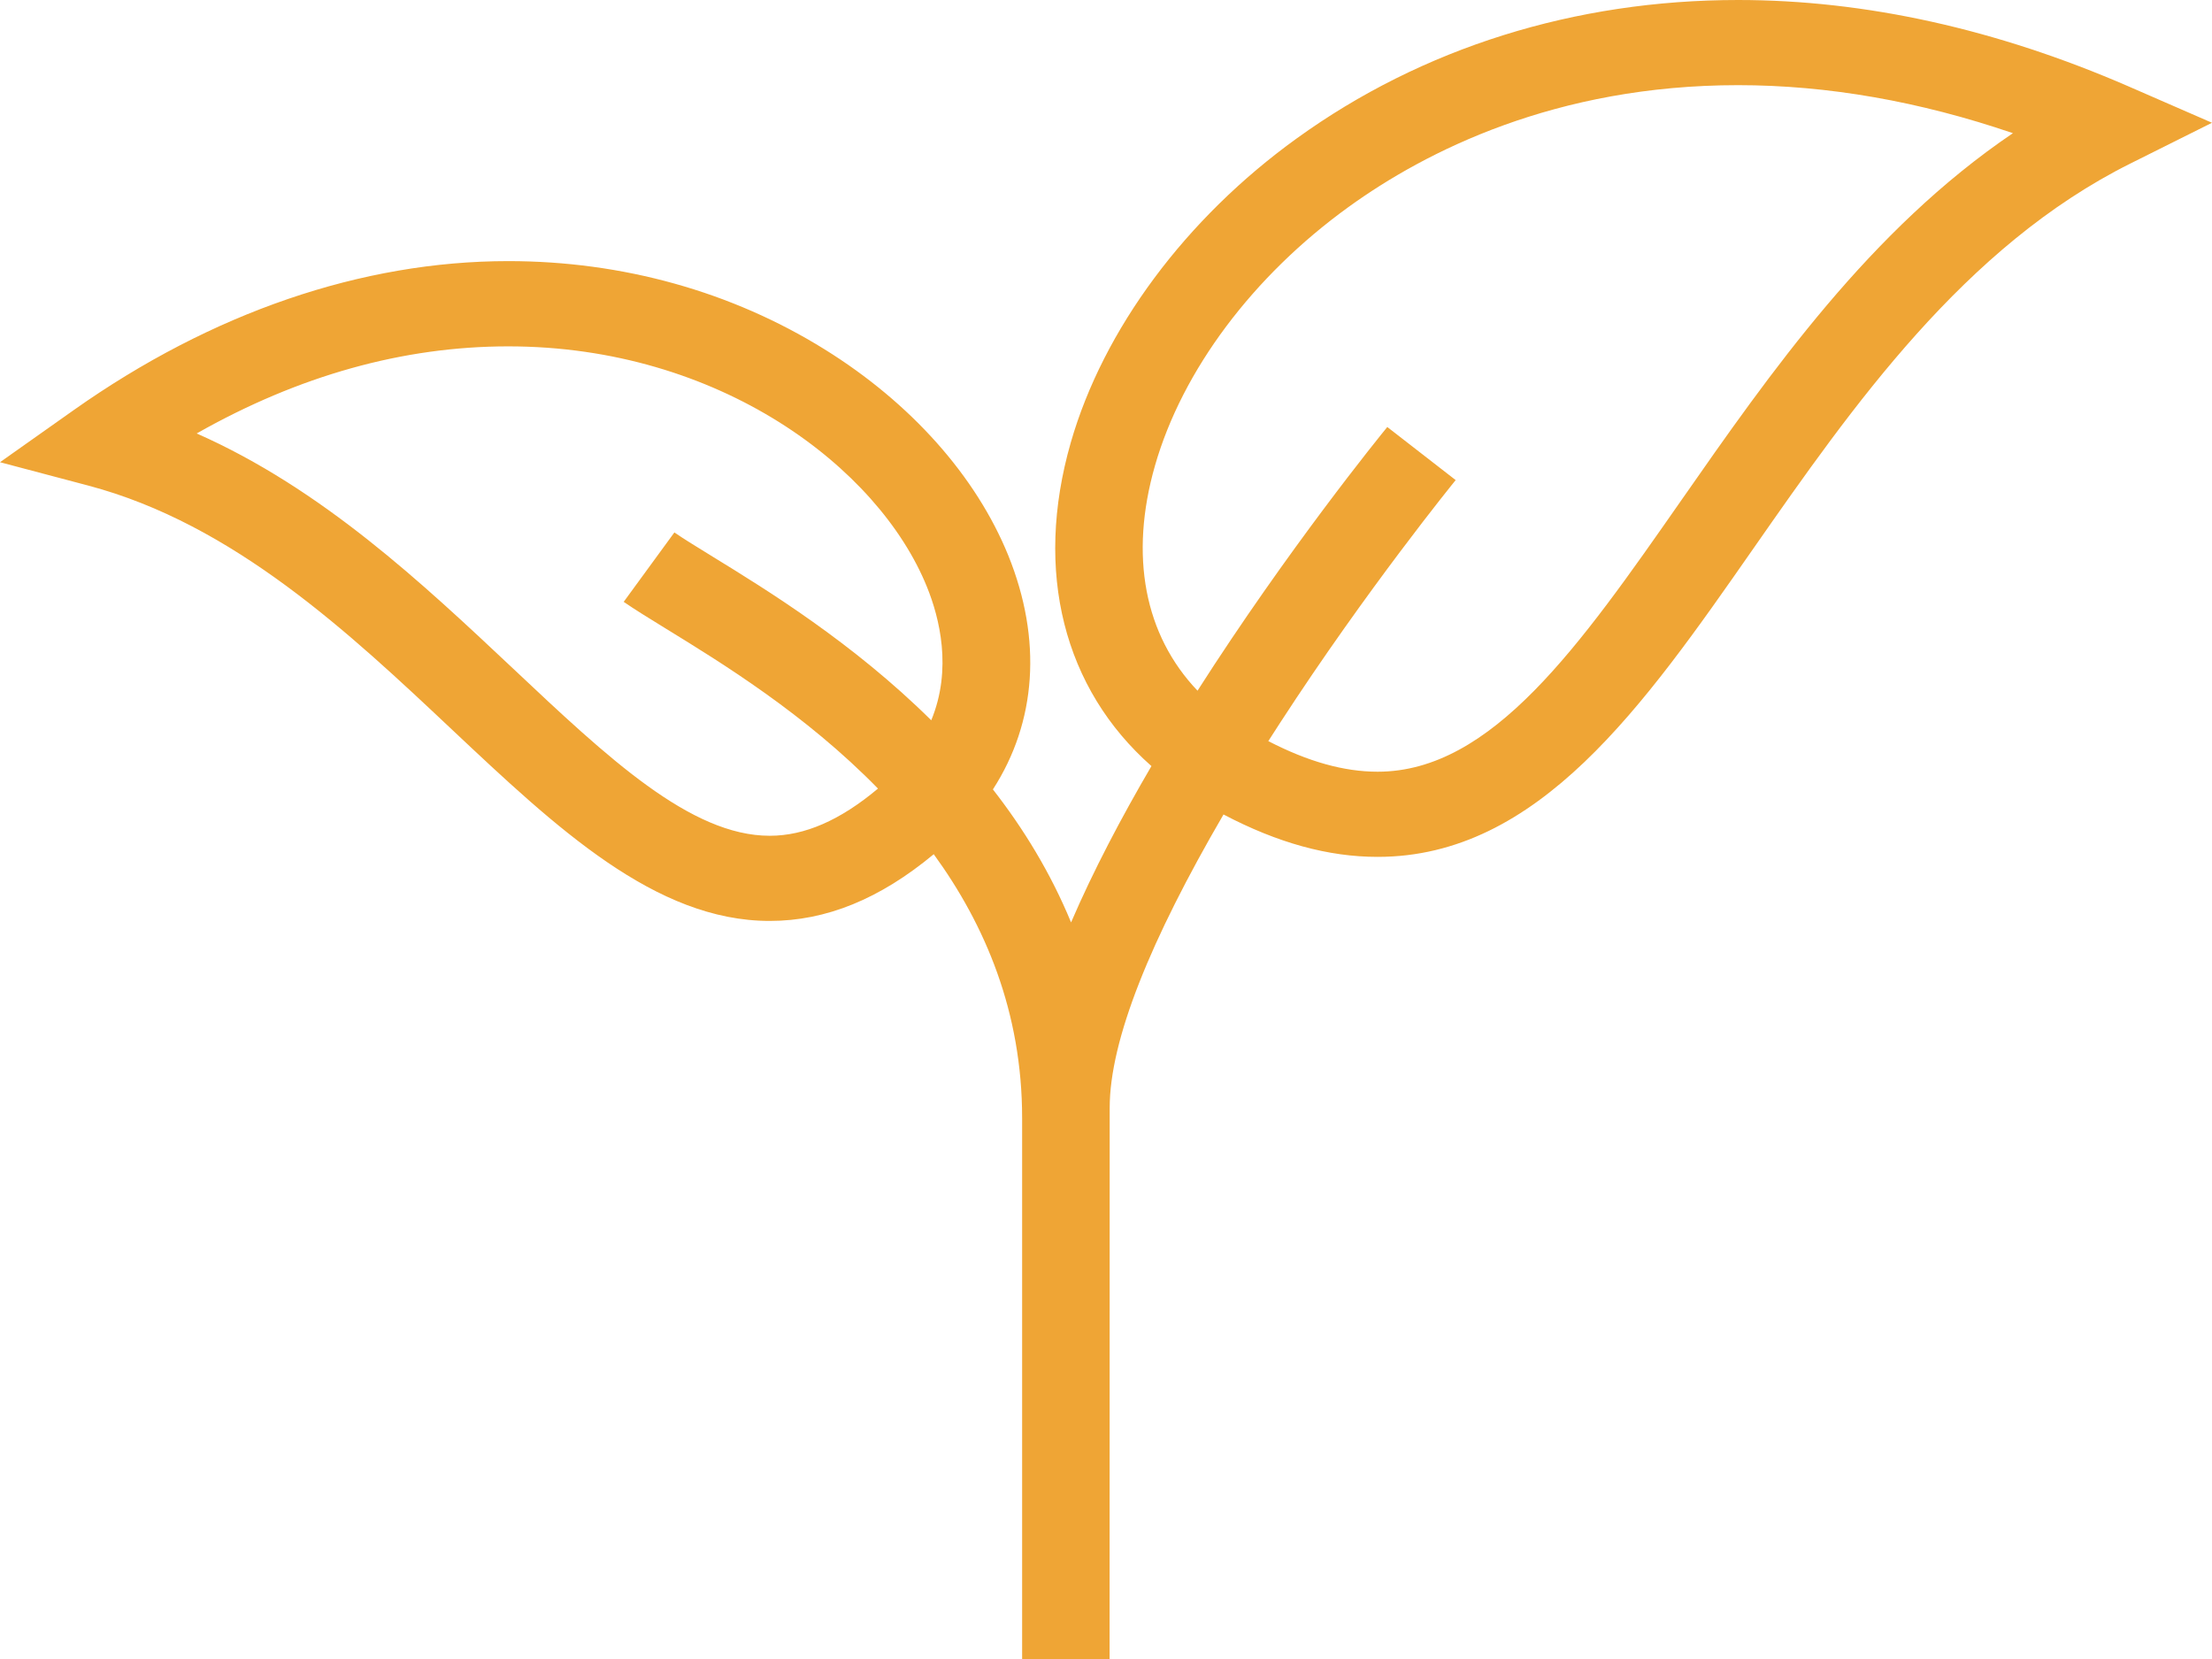 <svg width="24" height="18" viewBox="0 0 24 18" fill="none" xmlns="http://www.w3.org/2000/svg">
<path d="M18.858 0C17.086 0 15.43 0.519 14.069 1.502C12.864 2.371 11.971 3.574 11.618 4.801C11.215 6.205 11.543 7.474 12.493 8.312C12.166 8.871 11.862 9.448 11.621 10.008C11.4 9.472 11.106 8.992 10.773 8.565C11.245 7.834 11.31 6.942 10.94 6.027C10.59 5.166 9.883 4.372 8.948 3.791C7.94 3.164 6.753 2.833 5.515 2.833C3.926 2.833 2.297 3.392 0.802 4.448L0 5.015L0.956 5.268C2.534 5.685 3.793 6.87 4.904 7.916C6.039 8.984 7.11 9.992 8.351 9.992C8.351 9.992 8.352 9.992 8.352 9.992C8.963 9.992 9.546 9.754 10.131 9.268C10.691 10.038 11.09 10.982 11.09 12.131V18H12.039C12.039 18 12.04 12.326 12.04 12.02C12.04 11.283 12.484 10.195 13.275 8.837C13.863 9.146 14.412 9.297 14.947 9.297C16.691 9.297 17.825 7.671 19.025 5.95C20.097 4.414 21.311 2.673 23.119 1.772L24 1.332L23.096 0.938C21.665 0.316 20.24 0 18.858 0ZM8.352 9.068C8.352 9.068 8.352 9.068 8.351 9.068C7.494 9.068 6.599 8.226 5.564 7.251C4.583 6.329 3.496 5.305 2.134 4.703C3.241 4.075 4.375 3.758 5.515 3.758C7.802 3.758 9.532 5.07 10.057 6.367C10.193 6.702 10.334 7.258 10.104 7.815C9.253 6.973 8.316 6.398 7.733 6.04C7.563 5.935 7.415 5.845 7.317 5.777L6.767 6.53C6.887 6.613 7.045 6.71 7.227 6.822C7.828 7.191 8.739 7.75 9.526 8.556C9.116 8.9 8.731 9.068 8.352 9.068ZM18.24 5.431C17.139 7.009 16.188 8.373 14.947 8.373C14.582 8.373 14.193 8.264 13.761 8.041C13.803 7.975 13.846 7.908 13.89 7.841C14.83 6.393 15.785 5.22 15.794 5.209L15.052 4.633C14.97 4.733 13.969 5.966 12.993 7.494C12.419 6.892 12.25 6.033 12.532 5.05C12.829 4.017 13.595 2.994 14.634 2.244C15.468 1.642 16.878 0.924 18.858 0.924C19.828 0.924 20.828 1.099 21.84 1.445C20.288 2.496 19.209 4.042 18.24 5.431Z" fill="#EFA535"/>
</svg>
